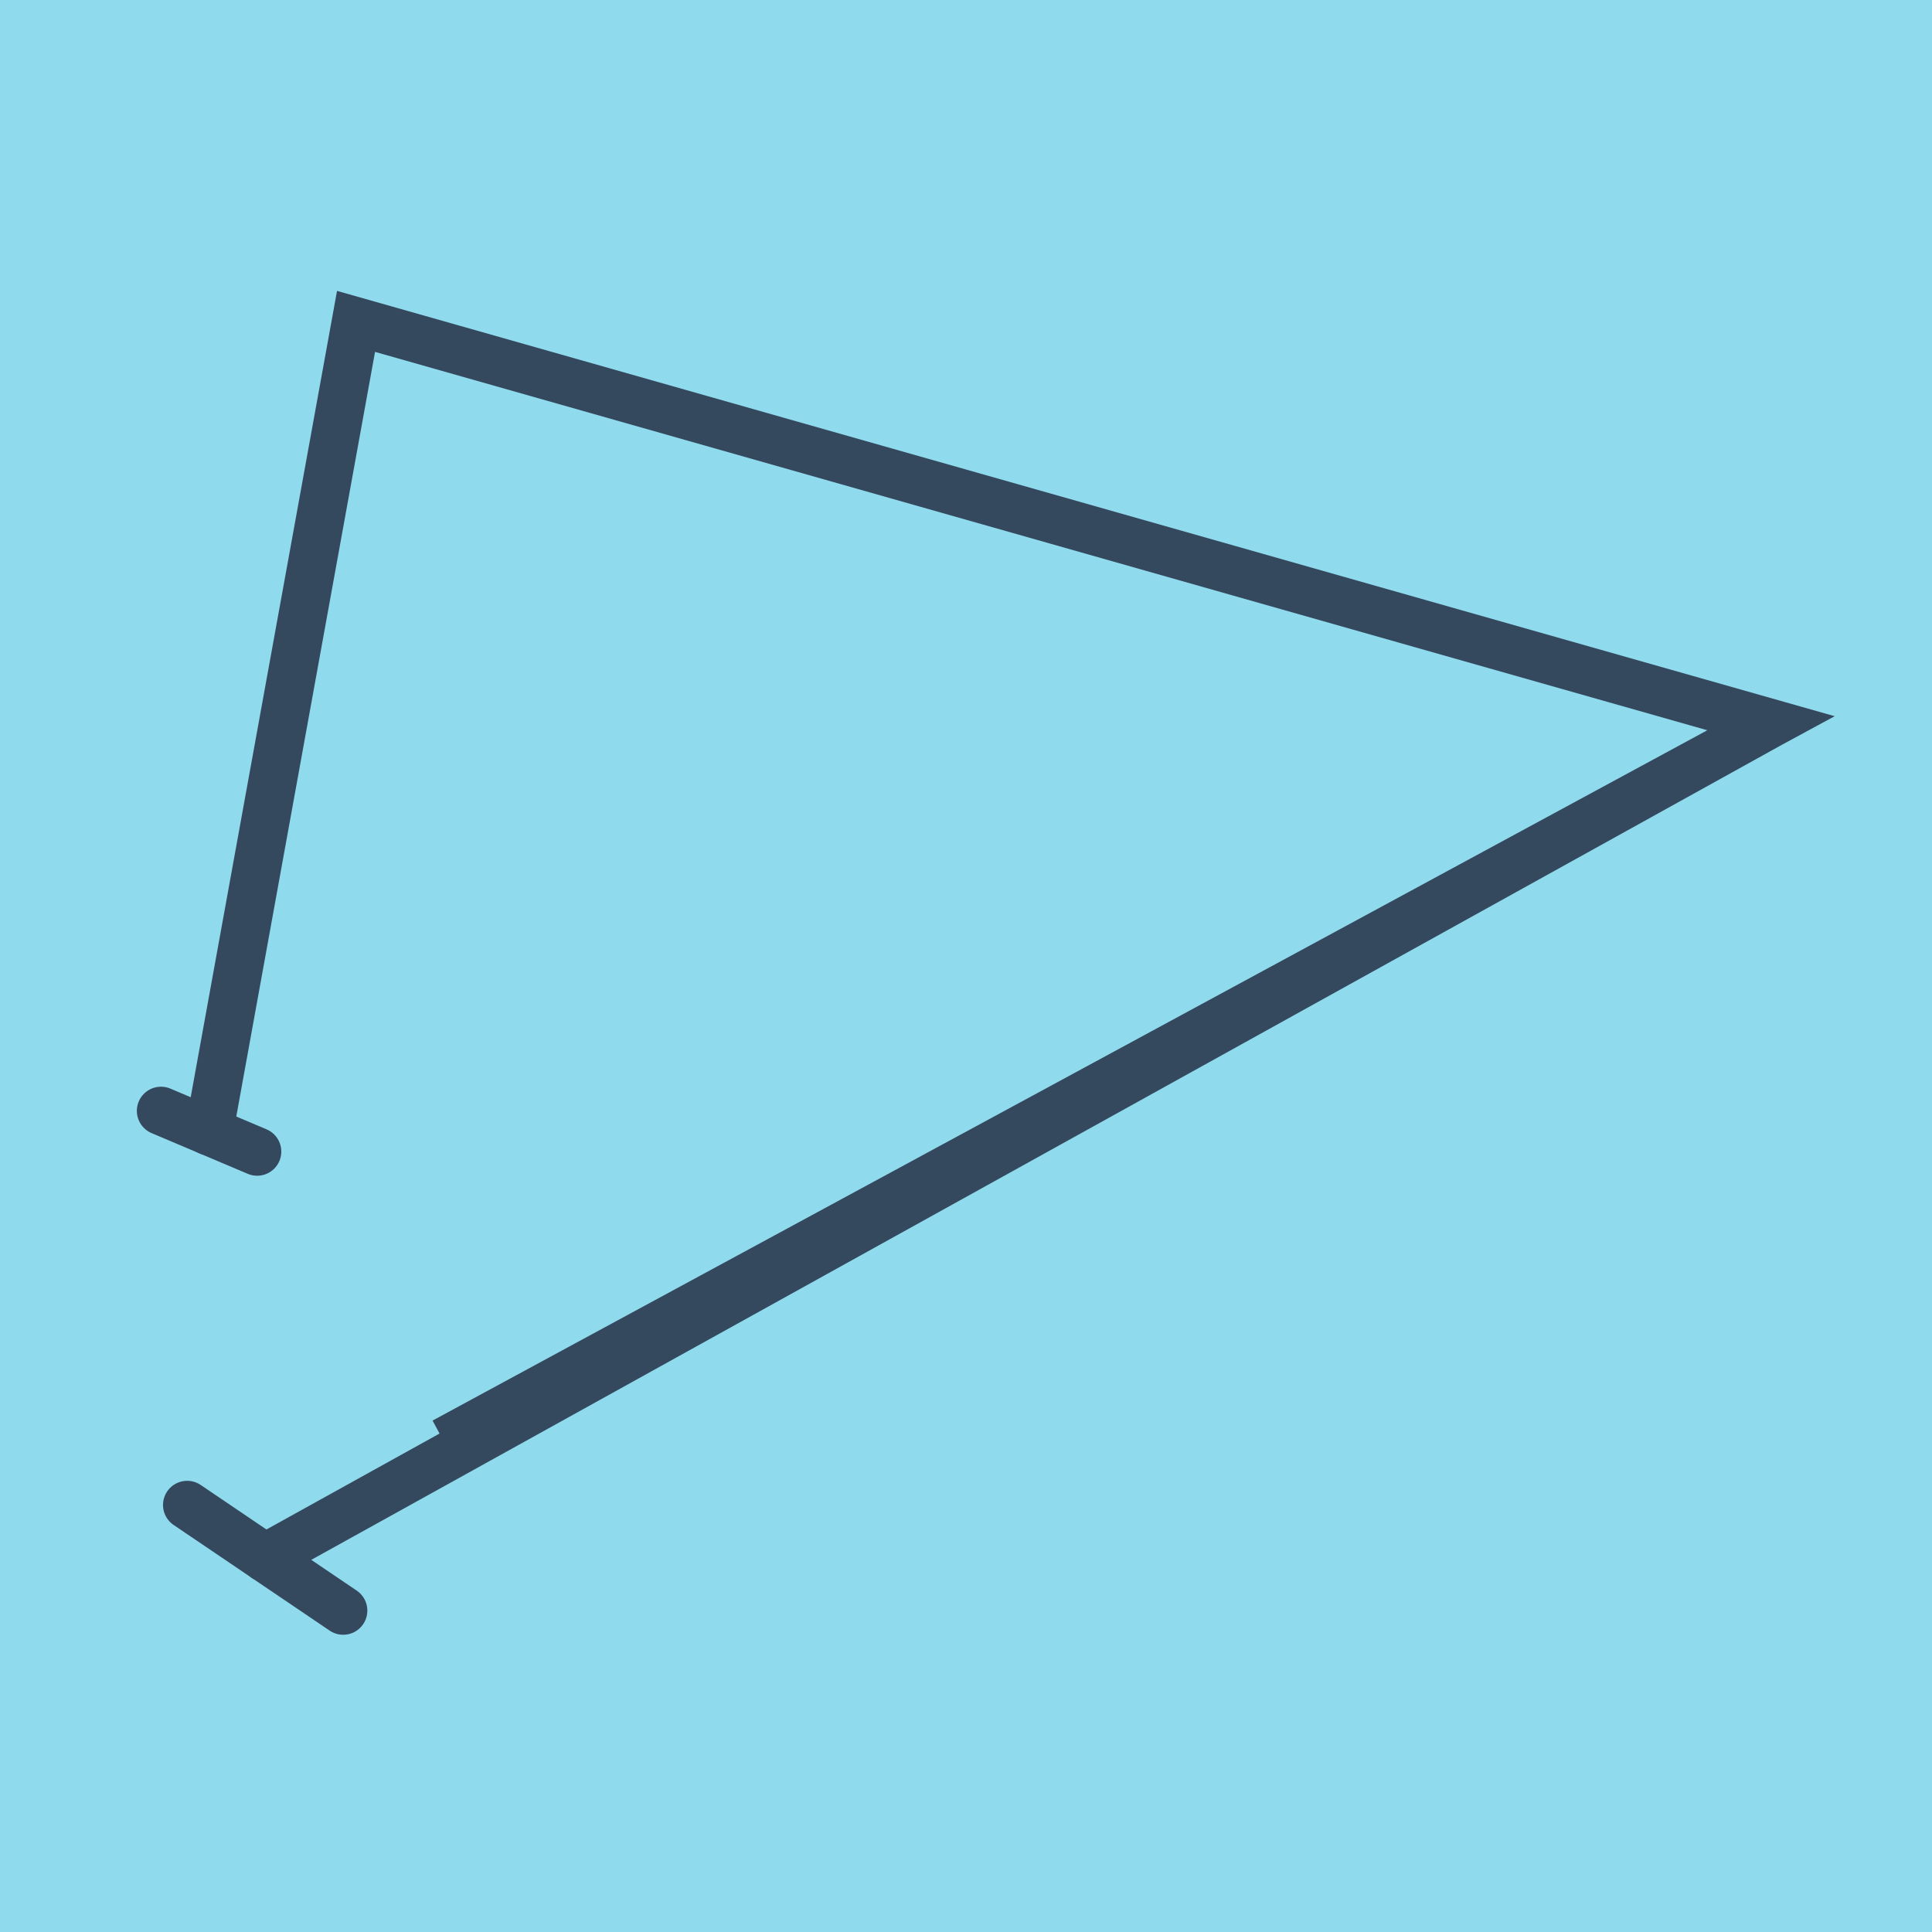 <?xml version="1.0" encoding="utf-8"?>
<!DOCTYPE svg PUBLIC "-//W3C//DTD SVG 1.1//EN" "http://www.w3.org/Graphics/SVG/1.1/DTD/svg11.dtd">
<svg xmlns="http://www.w3.org/2000/svg" xmlns:xlink="http://www.w3.org/1999/xlink" viewBox="-10 -10 120 120" preserveAspectRatio="xMidYMid meet">
	<path style="fill:#90daee" d="M-10-10h120v120H-10z"/>
			<polyline stroke-linecap="round" points="11.316,90.038 1.625,83.476 " style="fill:none;stroke:#34495e;stroke-width: 3px"/>
			<polyline stroke-linecap="round" points="5.972,61.527 0,58.998 " style="fill:none;stroke:#34495e;stroke-width: 3px"/>
			<polyline stroke-linecap="round" points="6.471,86.757 100,34.921 17.581,79.554 100,34.921 12.114,9.962 2.986,60.262 " style="fill:none;stroke:#34495e;stroke-width: 3px"/>
	</svg>
